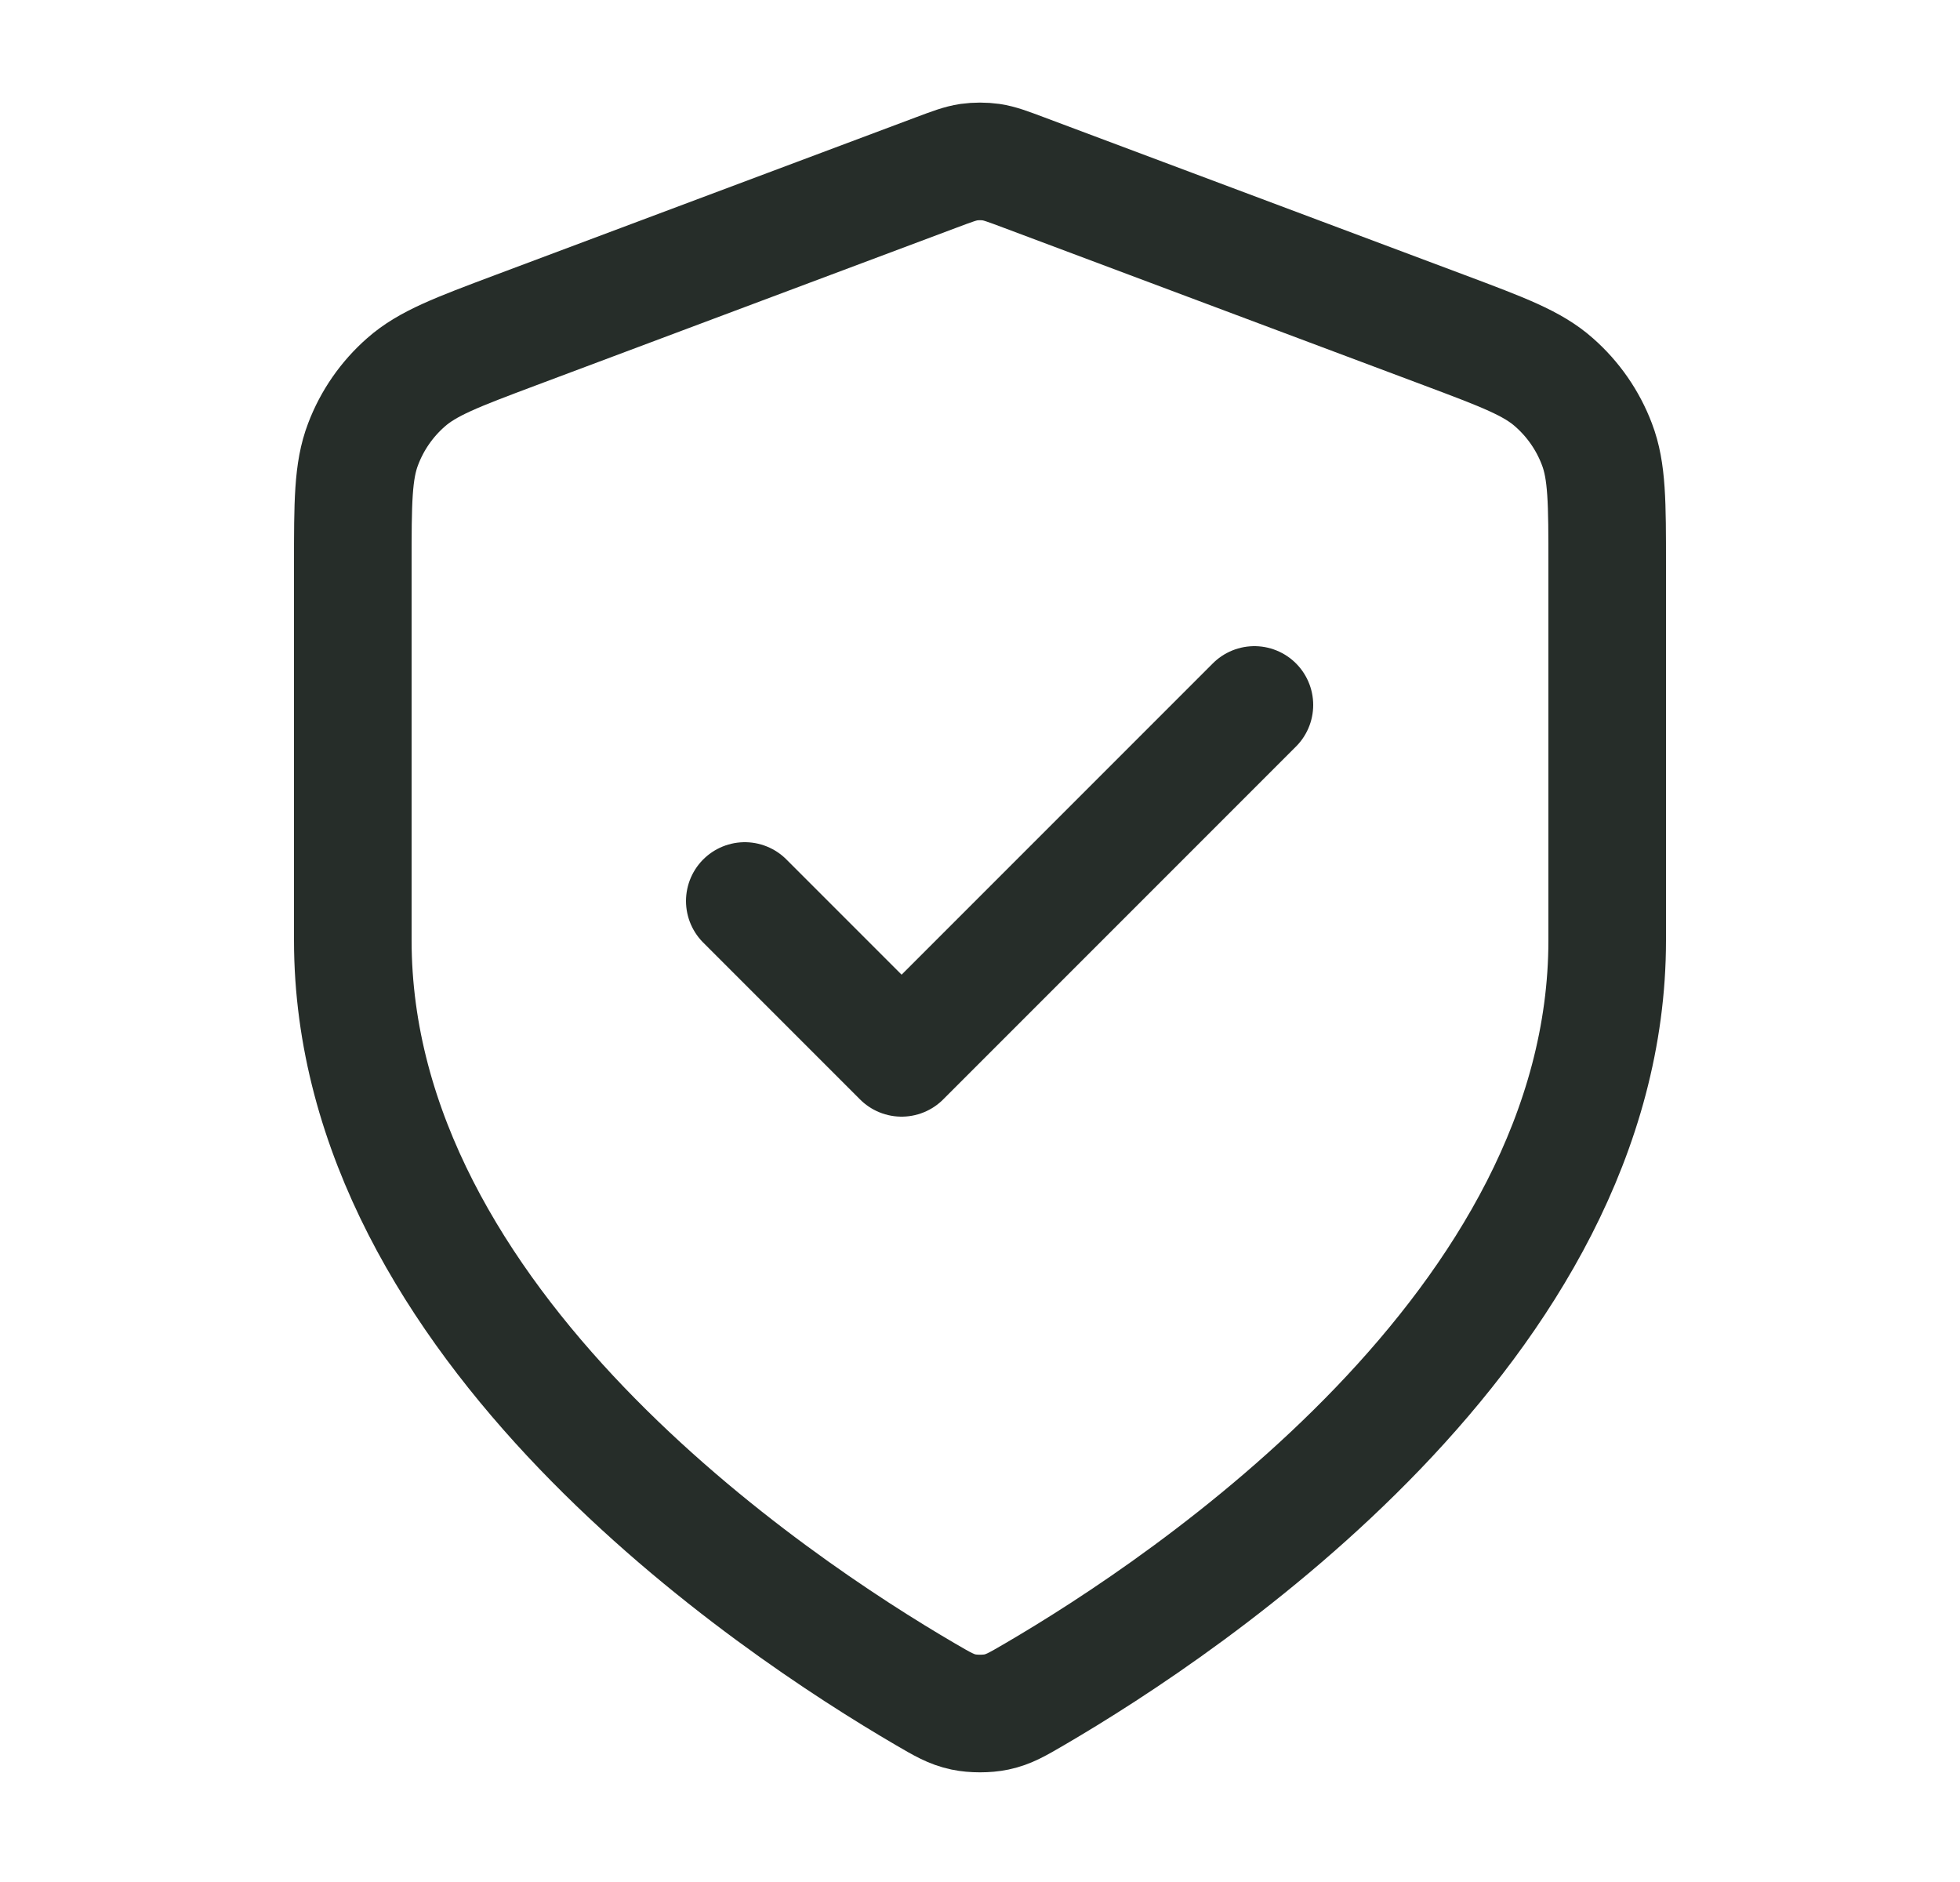 <svg xmlns="http://www.w3.org/2000/svg" fill="none" viewBox="0 0 25 24" height="24" width="25">
<g id="shield-tick">
<path stroke-linejoin="round" stroke-linecap="round" stroke-width="1.5" stroke="#262D29" d="M9.5 11.49L11.5 13.49L16 8.99M20.5 11.99C20.5 16.898 15.146 20.468 13.198 21.605C12.977 21.734 12.866 21.799 12.71 21.832C12.588 21.858 12.412 21.858 12.29 21.832C12.134 21.799 12.023 21.734 11.802 21.605C9.854 20.468 4.5 16.898 4.5 11.99V7.208C4.5 6.408 4.5 6.008 4.631 5.665C4.746 5.361 4.934 5.09 5.178 4.876C5.454 4.632 5.828 4.492 6.576 4.211L11.938 2.201C12.146 2.123 12.25 2.084 12.357 2.068C12.452 2.055 12.548 2.055 12.643 2.068C12.75 2.084 12.854 2.123 13.062 2.201L18.424 4.211C19.172 4.492 19.547 4.632 19.822 4.876C20.066 5.09 20.254 5.361 20.369 5.665C20.5 6.008 20.5 6.408 20.5 7.208V11.99Z" id="Icon"></path>
</g>
</svg>
